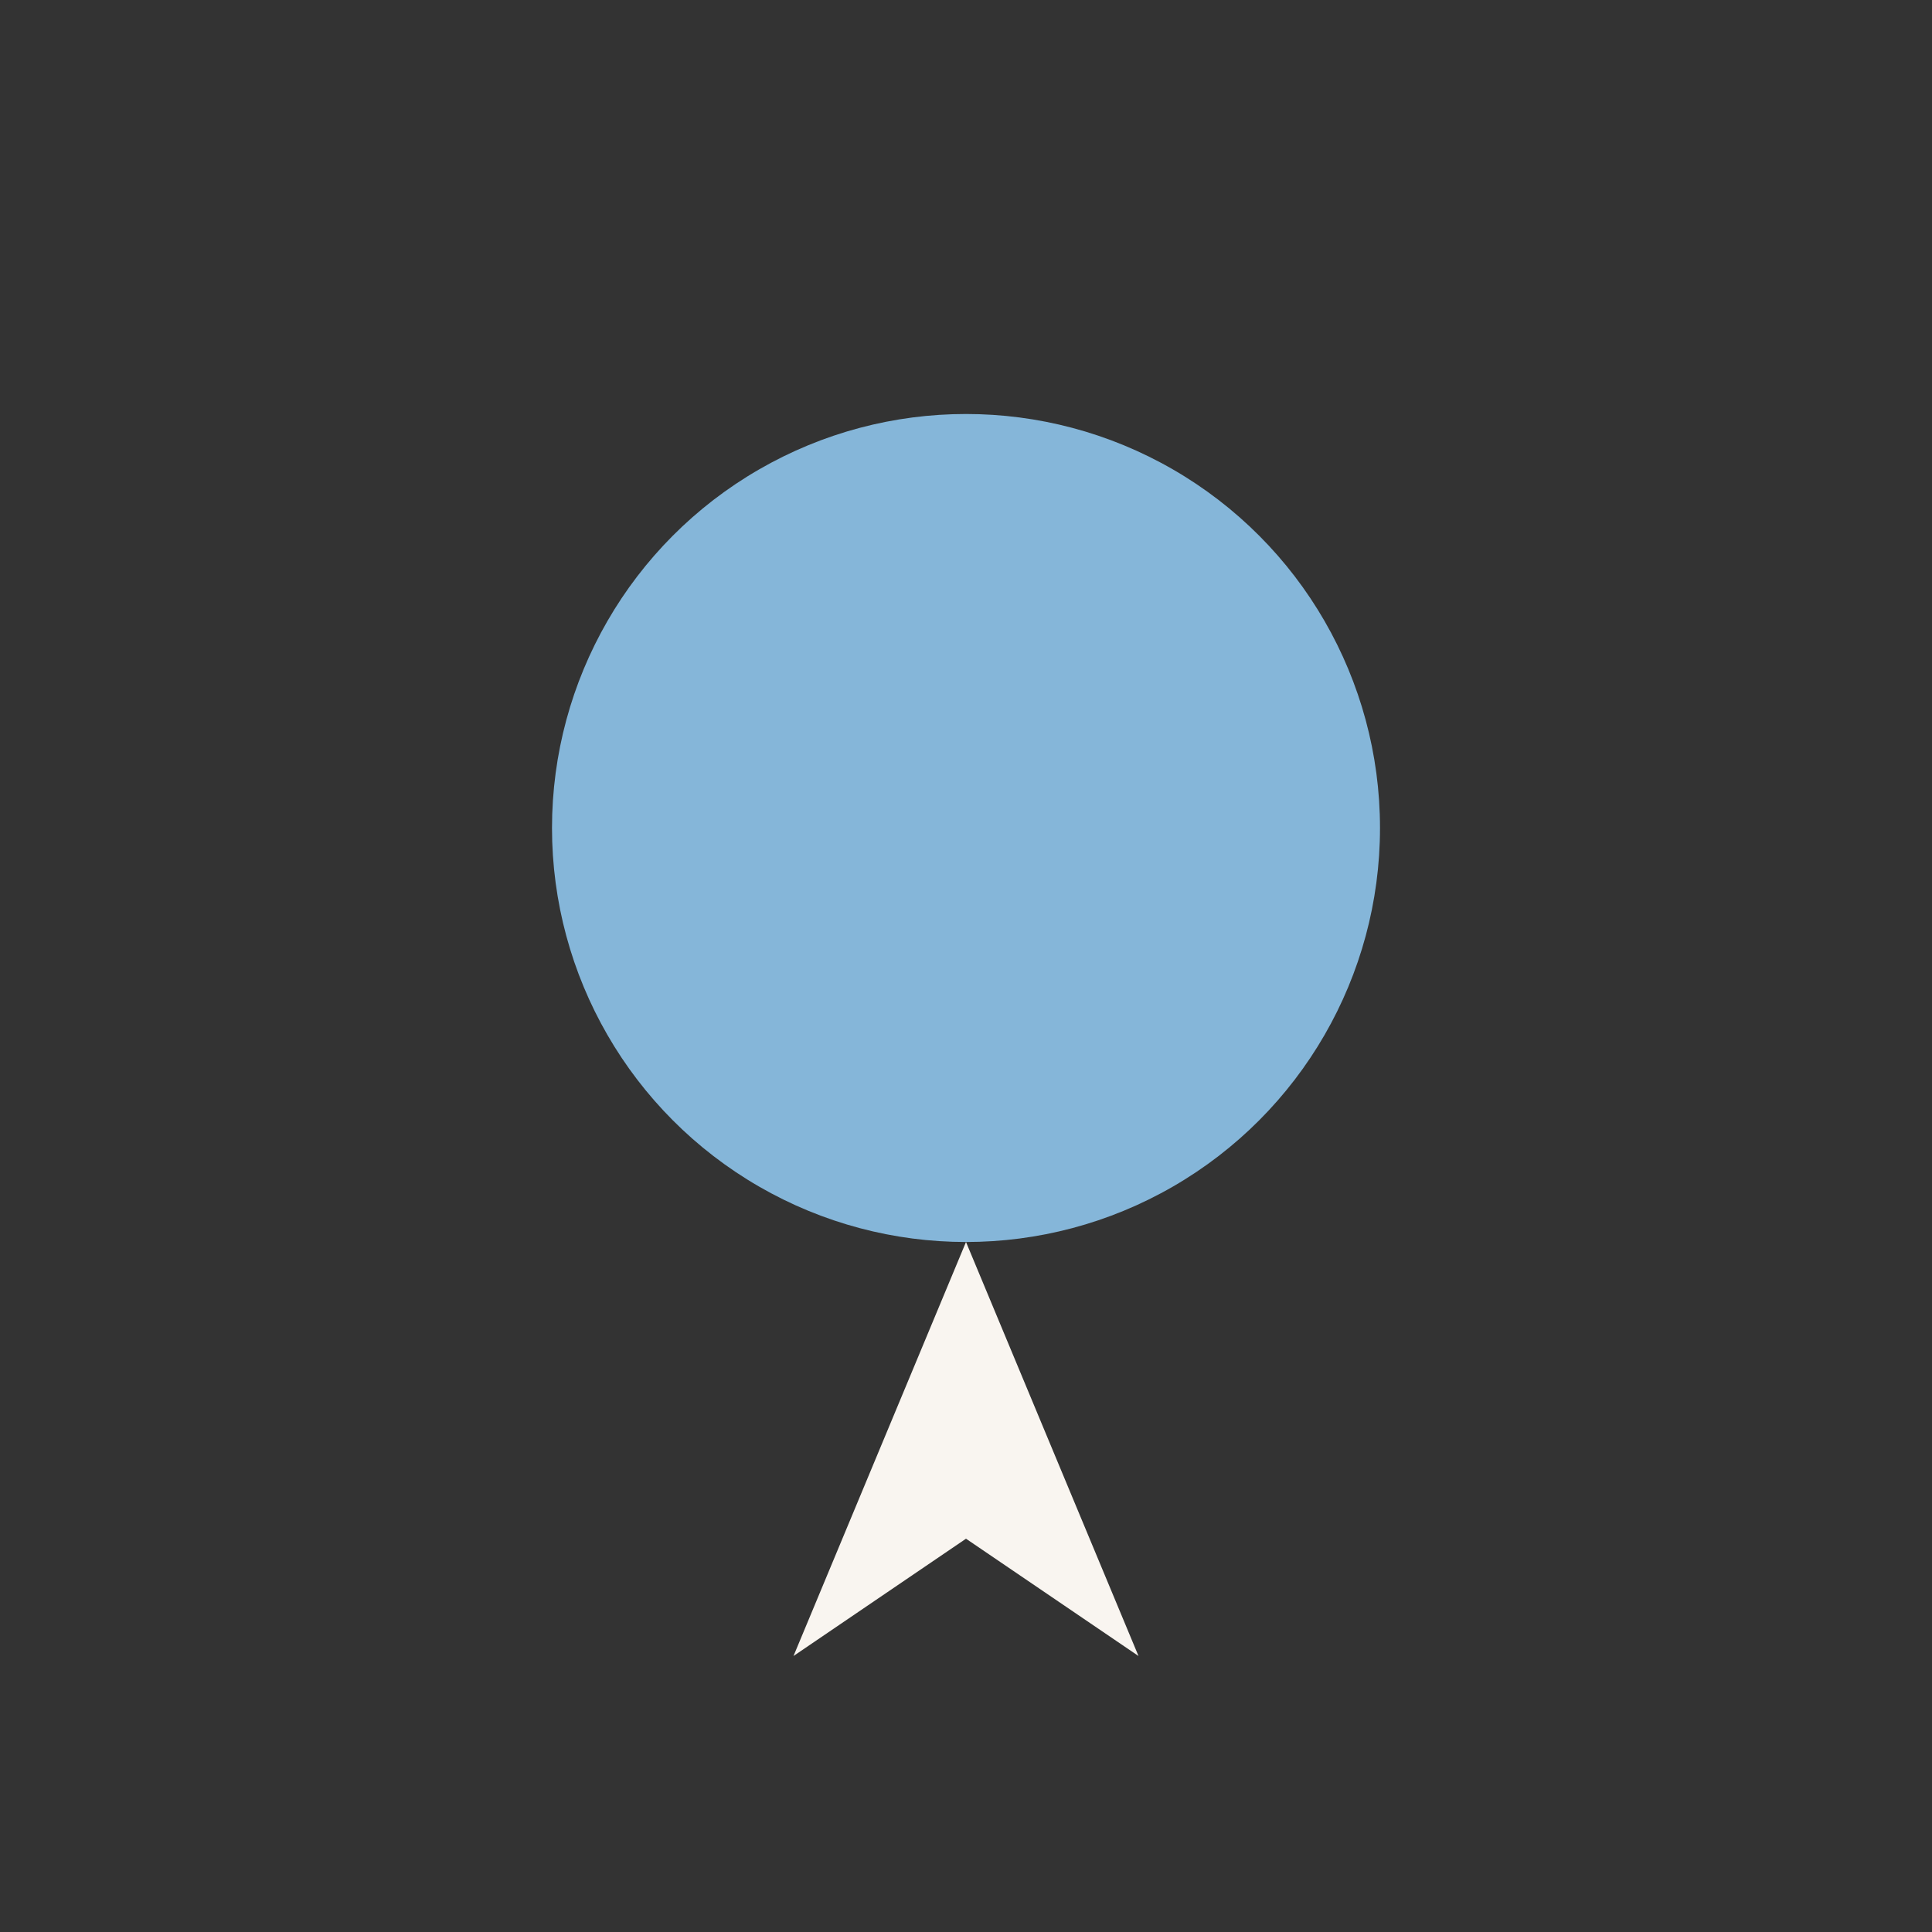 <?xml version="1.0" encoding="UTF-8"?>
<svg xmlns="http://www.w3.org/2000/svg" width="28" height="28" viewBox="0 0 28 28"><rect x="0" y="0" width="28" height="28" fill="#333333" stroke="none"/><circle cx="14" cy="12" r="6" fill="#85B6D9"/><path fill="#F9F5F0" d="M14 18l2.5 6-2.5-1.7-2.5 1.7z"/></svg>